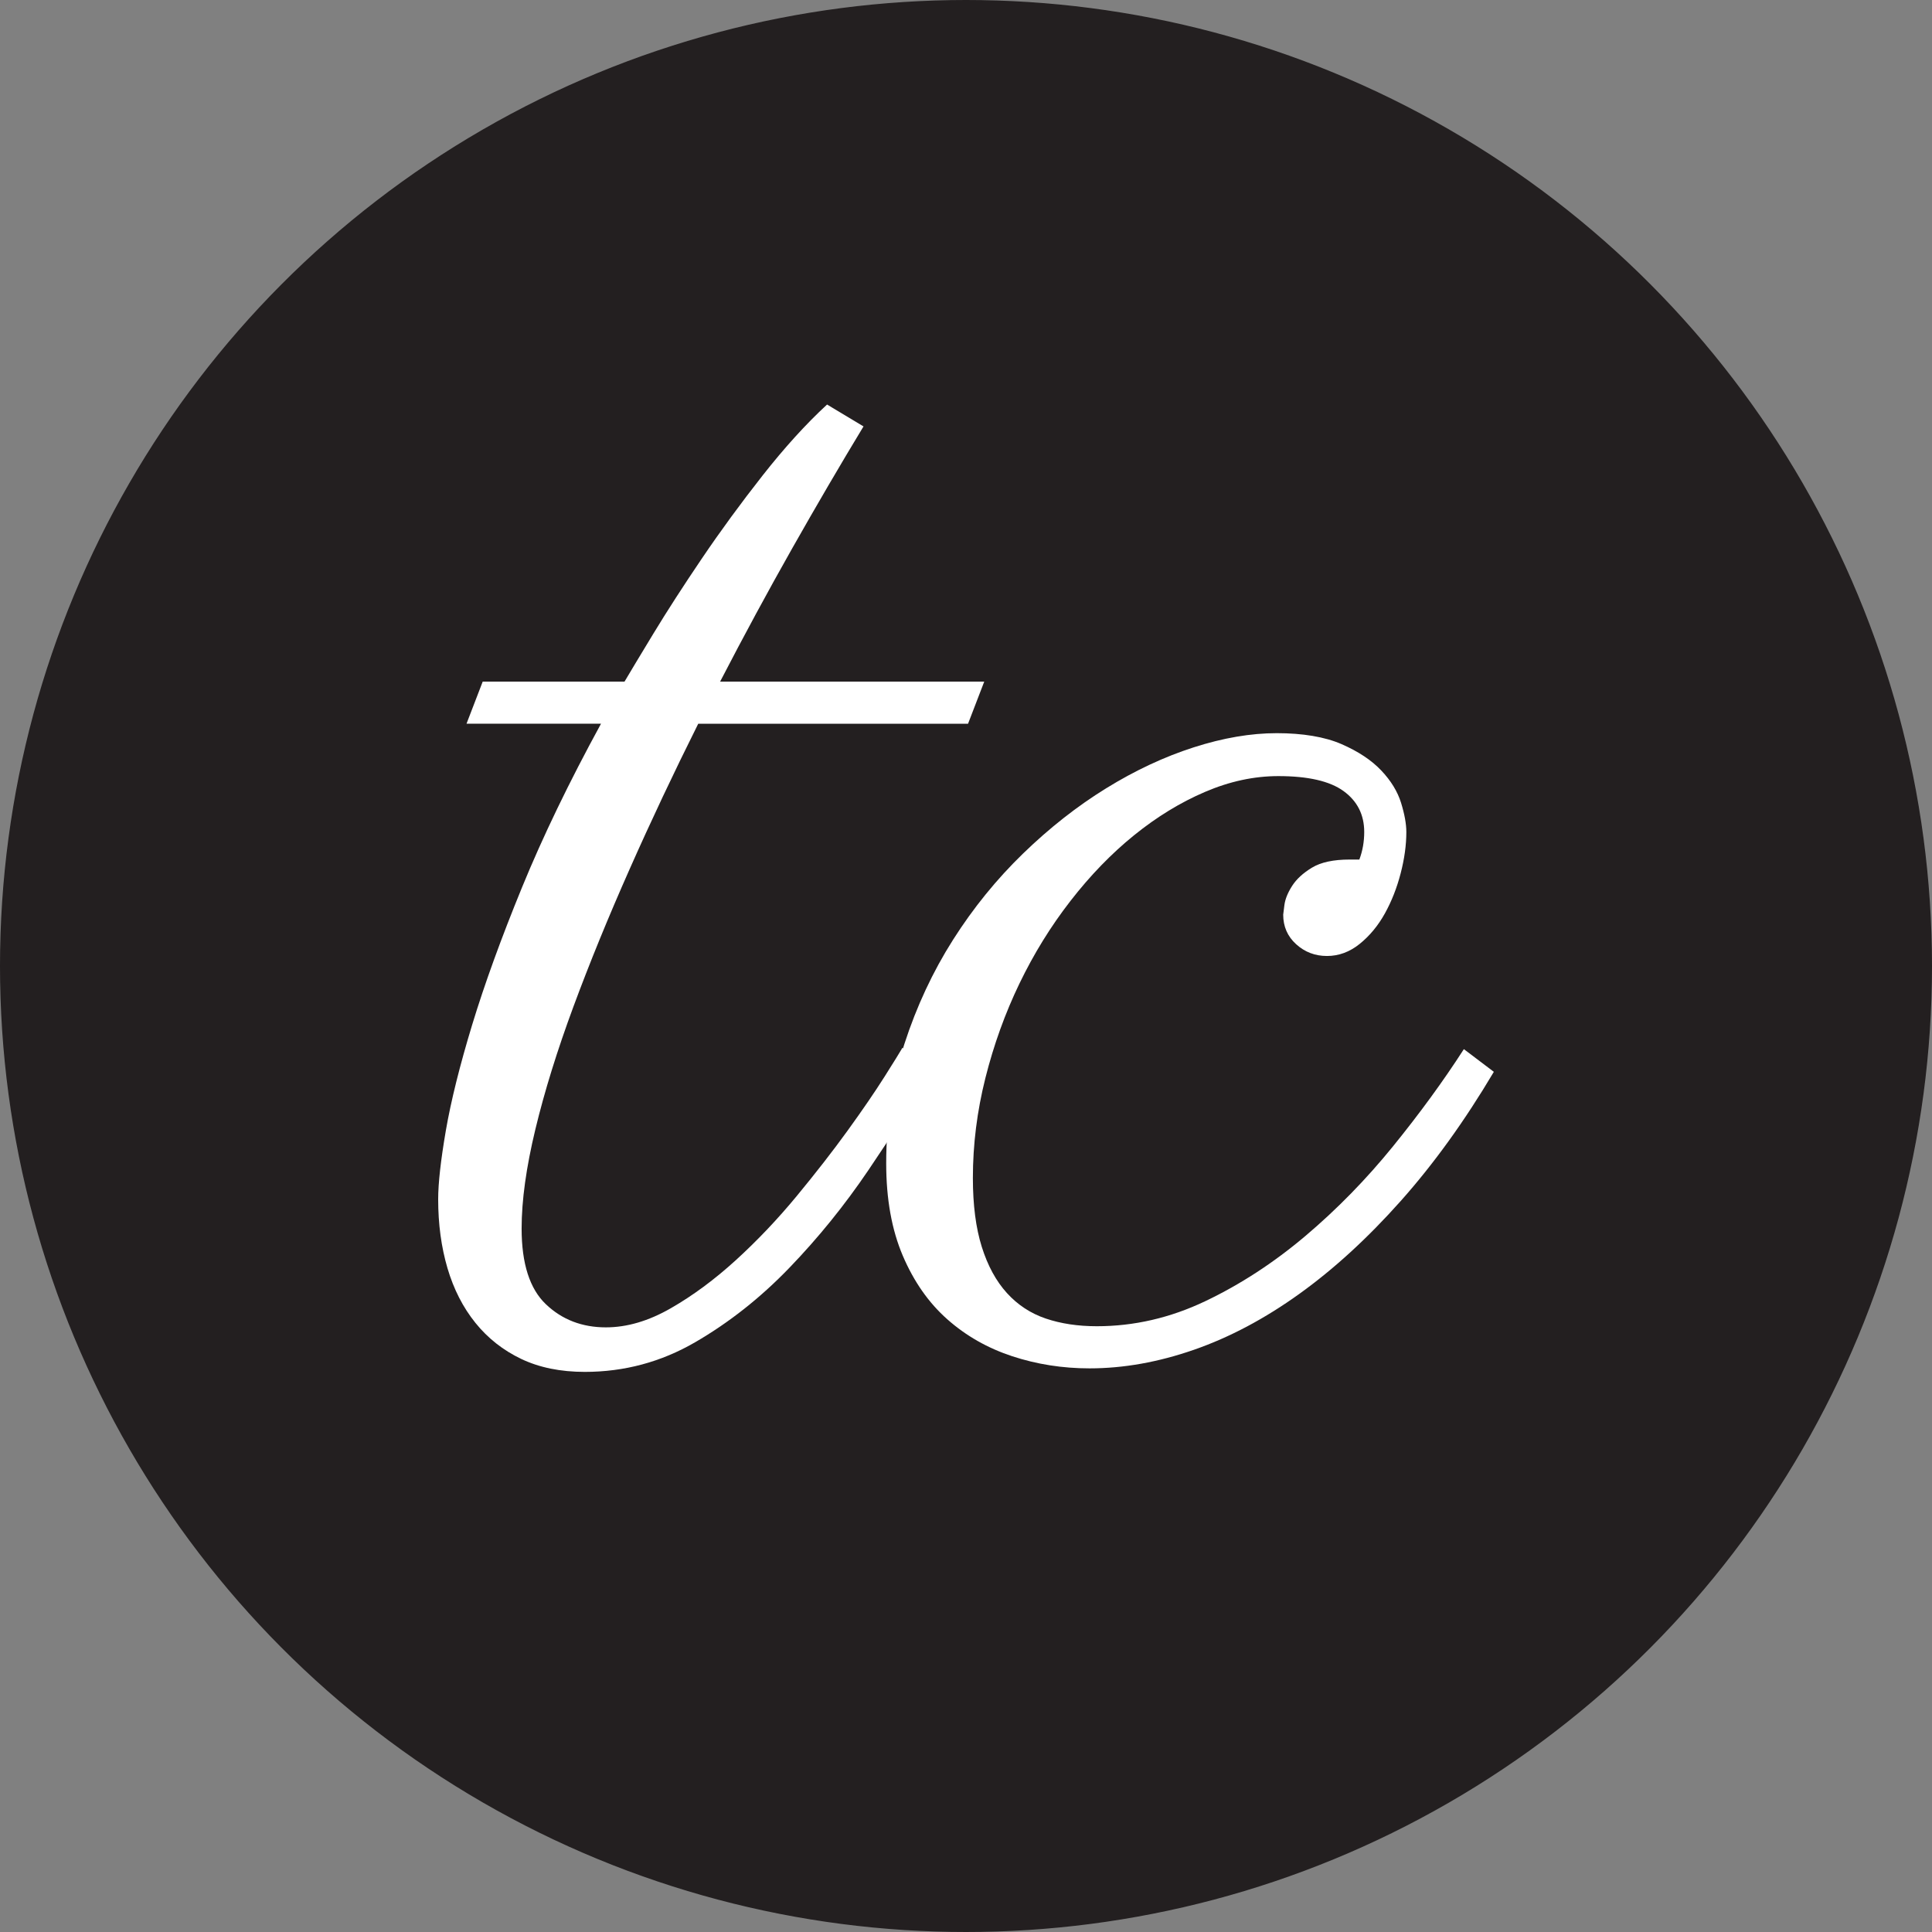 <?xml version="1.0" encoding="UTF-8"?><svg id="Layer_1" xmlns="http://www.w3.org/2000/svg" viewBox="0 0 1509 1509"><rect x="0" y="0" width="1509" height="1509" fill="#808080" stroke="none"/><defs><style>.cls-1{fill:#fff;}.cls-2{fill:#231f20;stroke:#231f20;stroke-miterlimit:10;}</style></defs><circle class="cls-2" cx="754.5" cy="754.5" r="754"/><path class="cls-1" d="M487.78,532.39c4.22-7.16,11.7-19.61,22.45-37.33s23.41-37.33,37.97-58.84,30.38-43.14,47.47-64.88c17.08-21.72,33.84-40.19,50.31-55.38l28.47,17.09c-18.14,29.95-36.7,61.7-55.69,95.23-18.98,33.55-37.75,68.25-56.31,104.09h206.3l-12.66,32.91h-210.73c-18.98,37.97-36.81,75.73-53.47,113.28-16.67,37.55-31.33,73.41-43.98,107.58s-22.58,66.12-29.75,95.88-10.75,55.58-10.75,77.52c0,27.42,6.33,47.14,18.98,59.17s28.27,18.03,46.83,18.03c16.45,0,33.33-4.95,50.62-14.88,17.3-9.91,34.28-22.47,50.94-37.66s32.48-31.84,47.47-49.98c14.97-18.14,28.27-35.23,39.86-51.27s21.2-30.05,28.8-42.08c7.59-12.02,12.23-19.5,13.92-22.47l23.42,17.72c-14.78,24.47-31.44,50.42-50,77.84s-39.14,52.84-61.7,76.25c-22.56,23.42-47.14,42.83-73.72,58.22s-55.27,23.09-86.06,23.09c-18.98,0-35.55-3.38-49.67-10.12-14.14-6.75-26.06-16.12-35.77-28.16-9.7-12.02-16.97-26.25-21.83-42.7-4.83-16.45-7.27-34.39-7.27-53.8,0-12.66,2.02-30.58,6-53.78,4.02-23.2,10.88-50.73,20.56-82.59,9.7-31.84,22.67-67.61,38.92-107.27s36.81-82.27,61.7-127.83h-105.05l12.66-32.91h110.75Z"/><path class="cls-1" d="M1065.53,649.83c0-13.5-5.39-24.14-16.14-31.95-10.75-7.8-27.73-11.7-50.94-11.7-18.98,0-38.08,4.12-57.27,12.34-19.2,8.22-37.66,19.5-55.38,33.84s-34.28,31.44-49.67,51.27c-15.41,19.83-28.69,41.34-39.88,64.55s-20.05,47.78-26.58,73.72c-6.53,25.95-9.8,52-9.8,78.16,0,21.09,2.31,39.03,6.95,53.8s11.19,26.78,19.62,36.06,18.56,15.94,30.38,19.94,25.09,6,39.86,6c29.11,0,57.38-6.53,84.8-19.61s53.47-30.06,78.16-50.94c24.67-20.88,47.45-44.19,68.34-69.92,20.88-25.73,39.34-51.05,55.38-75.95l23.41,17.72c-22.78,38.41-47.05,72.05-72.78,100.94-25.73,28.91-52.09,53.05-79.09,72.45s-54.42,33.97-82.27,43.67c-27.84,9.69-55.06,14.55-81.62,14.55-21.09,0-41.25-3.17-60.44-9.48-19.2-6.33-36.08-15.92-50.62-28.8-14.56-12.86-26.16-29.42-34.81-49.67-8.64-20.25-12.97-44.3-12.97-72.14,0-32.91,4.75-64.02,14.23-93.34,9.5-29.31,22.16-56.42,37.97-81.31s34.06-47.36,54.73-67.39,42.3-37.02,64.88-50.94c22.56-13.92,45.34-24.58,68.34-31.97,22.98-7.38,44.61-11.08,64.86-11.08s37.55,2.86,50.62,8.55c13.08,5.7,23.42,12.56,31.02,20.58s12.75,16.45,15.5,25.31c2.73,8.86,4.11,16.45,4.11,22.77,0,10.12-1.48,20.89-4.44,32.28s-7.06,21.83-12.33,31.33c-5.28,9.5-11.81,17.41-19.62,23.73s-16.34,9.48-25.62,9.48-17.3-3.05-24.05-9.17-10.12-13.83-10.12-23.11c0-.41.31-2.94.95-7.58.62-4.64,2.64-9.59,6.02-14.88s8.53-10.03,15.5-14.25c6.95-4.22,16.77-6.33,29.42-6.33h7.59c2.53-6.75,3.8-13.92,3.8-21.52Z"/></svg>